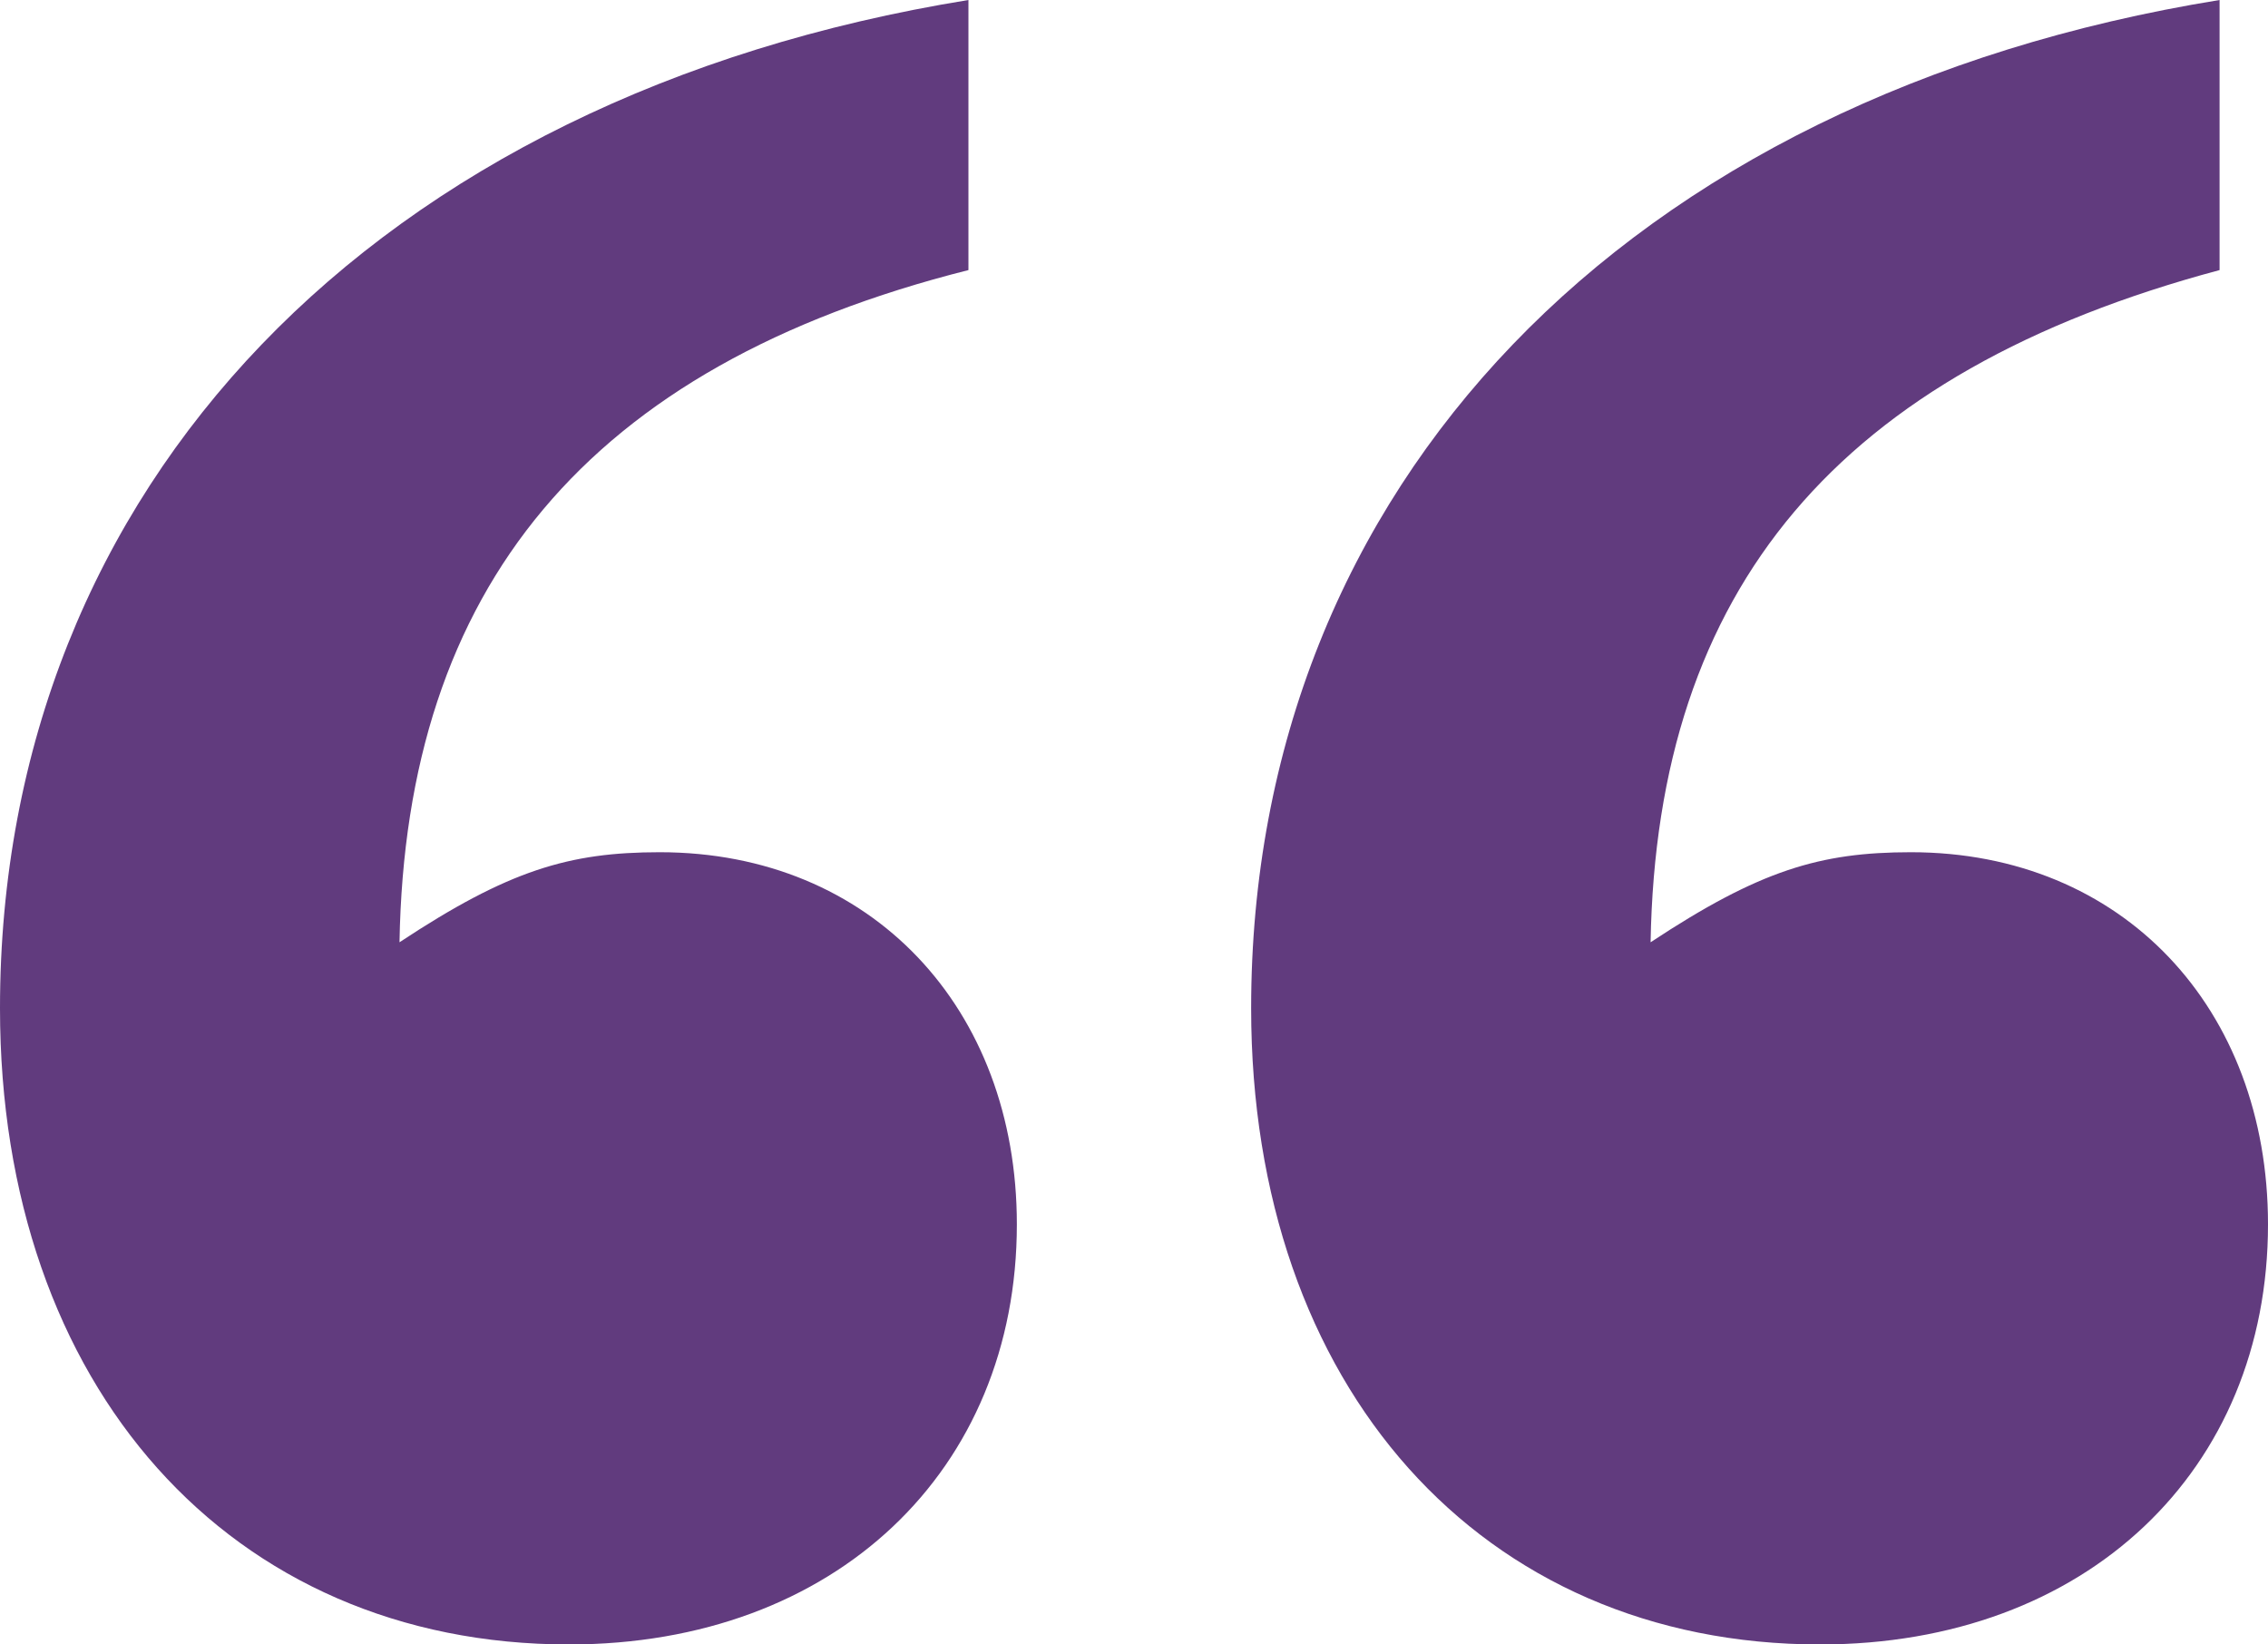 <?xml version="1.0" encoding="UTF-8"?>
<svg width="40px" height="29px" viewBox="0 0 40 29" version="1.1" xmlns="http://www.w3.org/2000/svg" xmlns:xlink="http://www.w3.org/1999/xlink">
    <!-- Generator: Sketch 48.2 (47327) - http://www.bohemiancoding.com/sketch -->
    <title>quote mark</title>
    <desc>Created with Sketch.</desc>
    <defs></defs>
    <g id="Symbols" stroke="none" stroke-width="1" fill="none" fill-rule="evenodd">
        <g id="quote-mark" fill="#613B7E">
            <path d="M39.146,0 L39.146,4.763 C32.421,6.562 29.218,10.372 29.111,16.617 C31.033,15.347 32.1,15.029 33.702,15.029 C37.438,15.029 40,17.781 40,21.591 C40,25.931 36.797,29 32.1,29 C26.122,29 22.066,24.449 22.066,17.781 C22.066,8.573 28.684,1.693 39.146,0 Z M17.08,0 L17.08,4.763 C10.355,6.456 7.152,10.372 7.046,16.617 C8.967,15.347 10.035,15.029 11.636,15.029 C15.372,15.029 17.934,17.781 17.934,21.591 C17.934,25.931 14.732,29 10.035,29 C4.057,29 0,24.449 0,17.781 C0,8.573 6.619,1.693 17.08,0 Z" id="“"></path>
        </g>
    </g>
</svg>